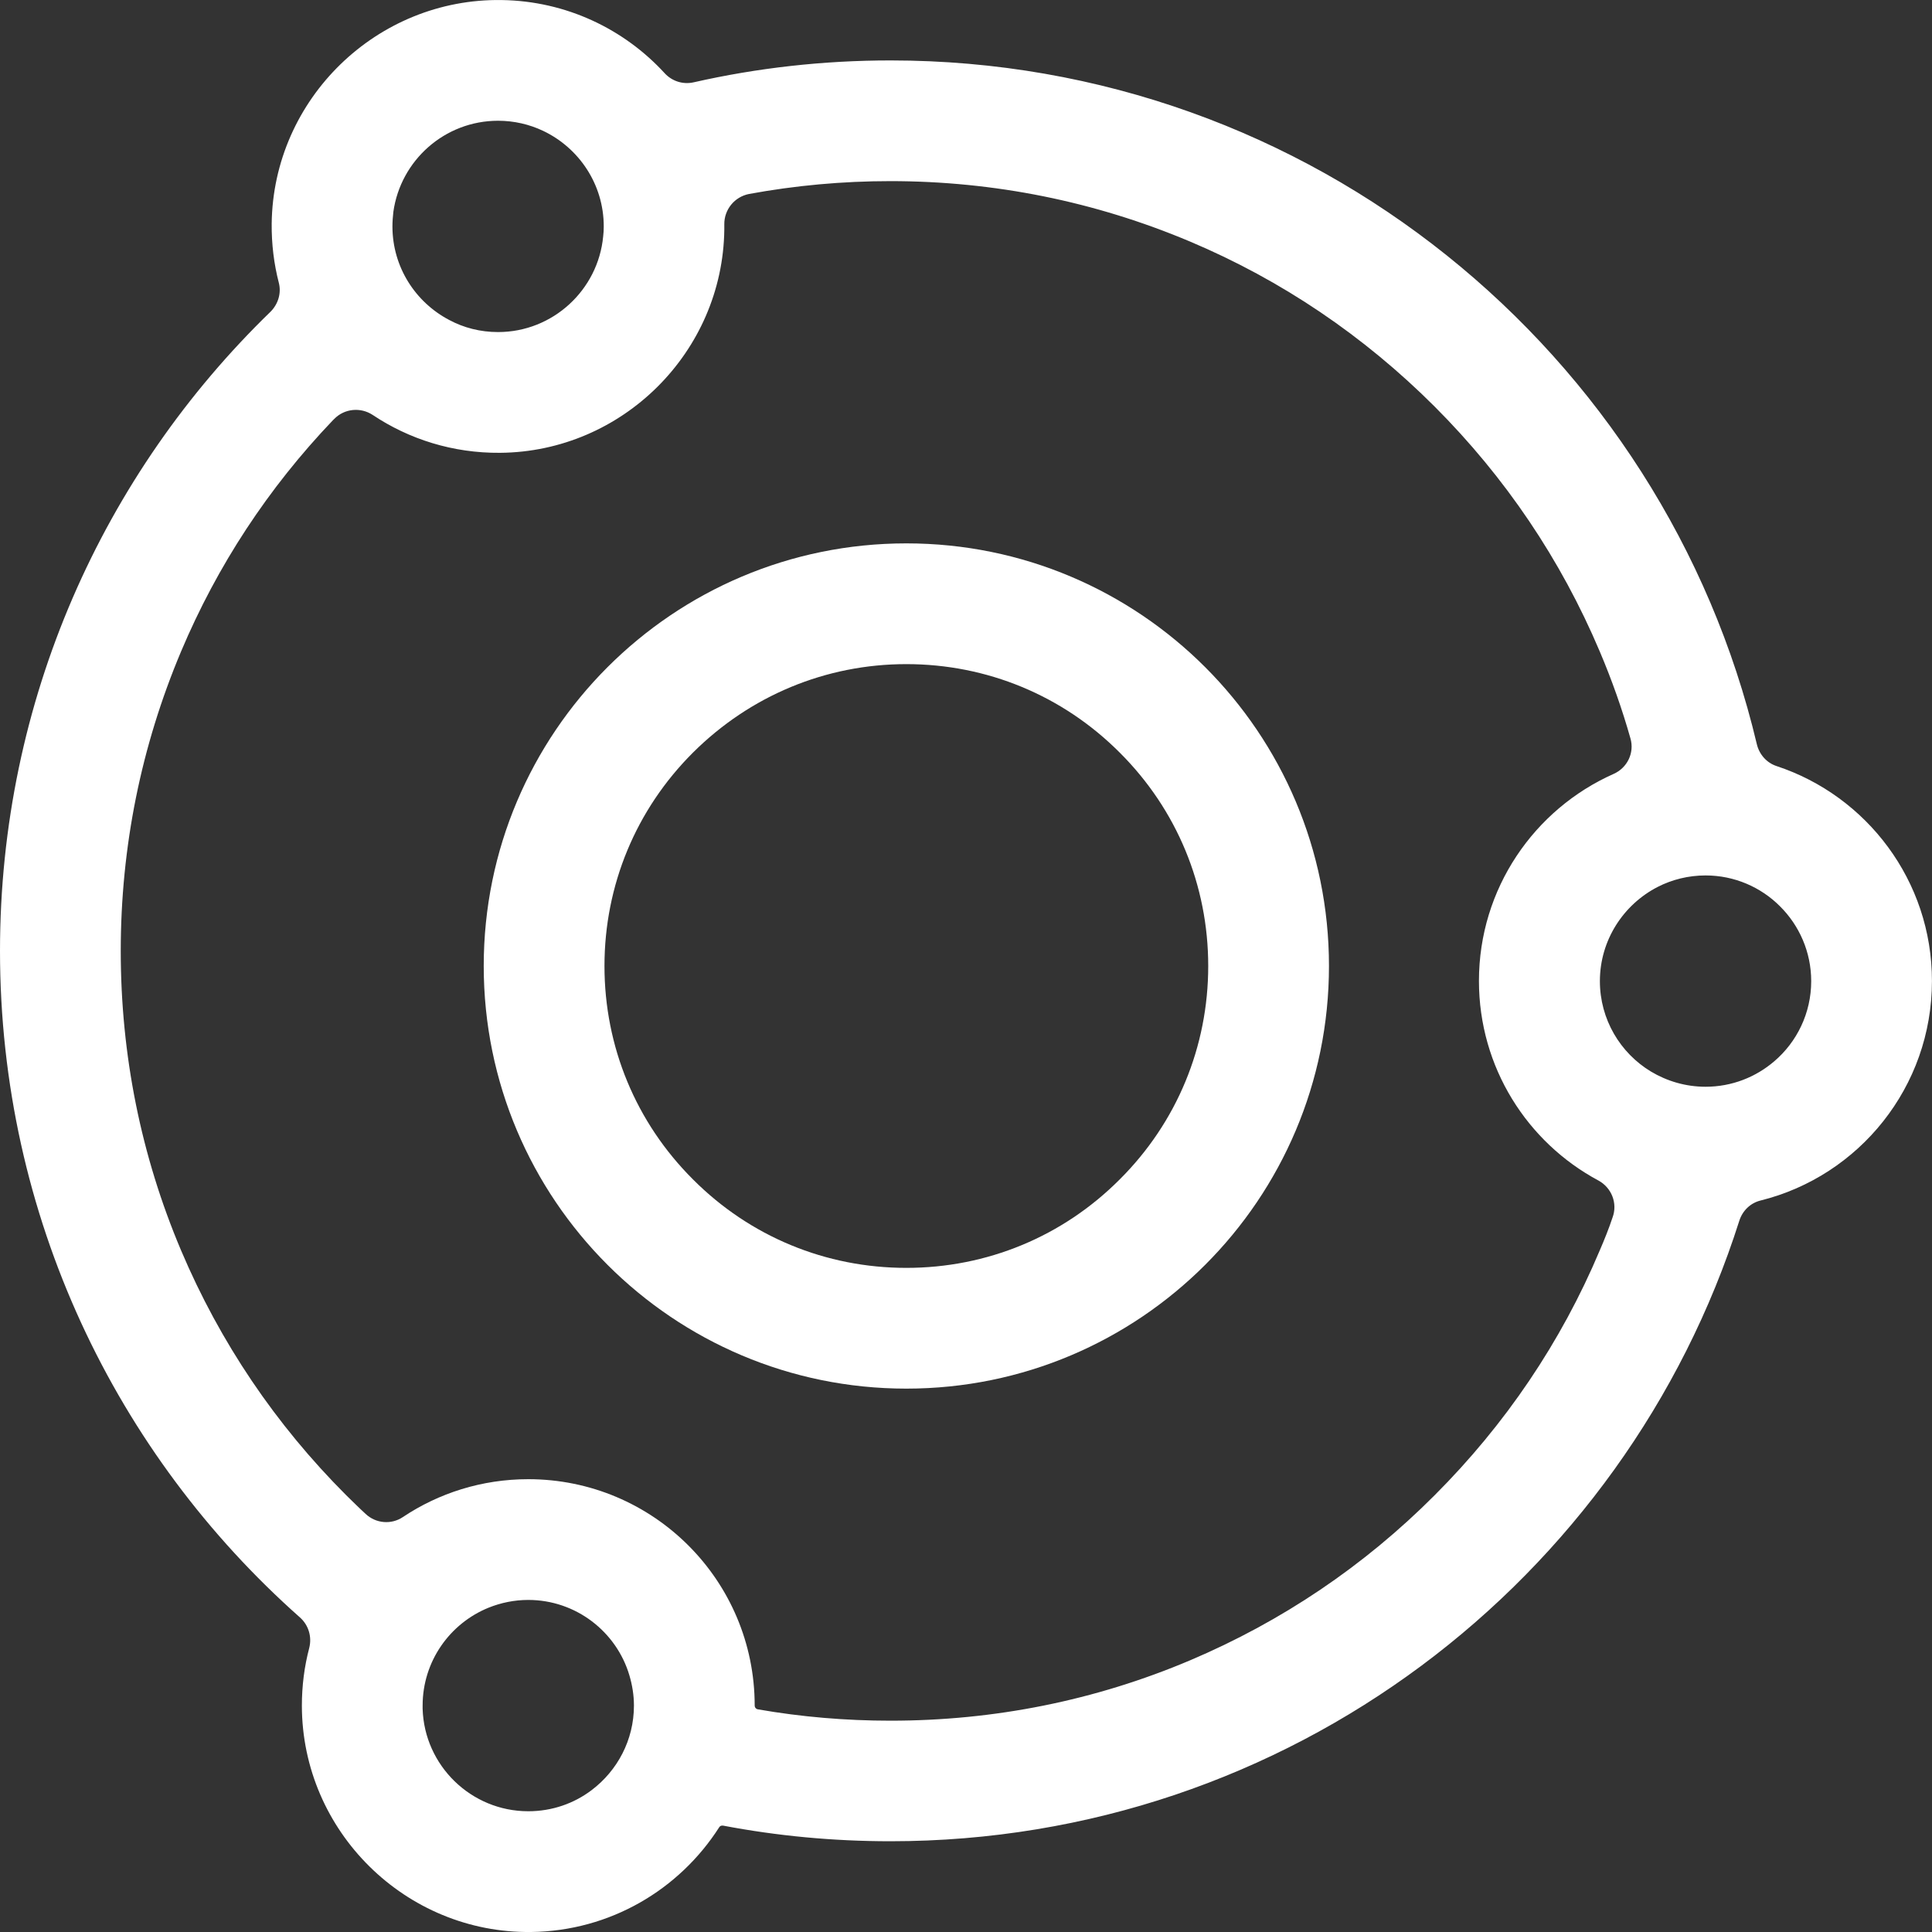 <svg width="40" height="40" viewBox="0 0 40 40" fill="none" xmlns="http://www.w3.org/2000/svg">
<rect x="0" y="0" width="40" height="40" fill="#333333" stroke="none"/>
<g clip-path="url(#clip0_2679_16005)">
<path d="M36.78 15.86C36.577 15.793 36.425 15.621 36.374 15.41C34.449 7.289 27.148 1.251 18.437 1.251C17.039 1.251 15.671 1.407 14.363 1.704C14.144 1.754 13.918 1.684 13.765 1.52C12.925 0.602 11.722 0.02 10.386 0.001C7.805 -0.039 5.656 2.047 5.625 4.629C5.621 5.055 5.672 5.465 5.773 5.856C5.828 6.071 5.758 6.297 5.601 6.454C2.144 9.805 0 14.496 0 19.688C0 25.18 2.402 30.113 6.211 33.488C6.39 33.648 6.461 33.89 6.402 34.121C6.301 34.504 6.25 34.902 6.25 35.316C6.254 37.914 8.398 40.031 10.996 40C12.633 39.98 14.066 39.121 14.89 37.832C14.906 37.804 14.937 37.793 14.968 37.797C16.093 38.011 17.25 38.121 18.437 38.121C26.671 38.121 33.644 32.722 36.011 25.273C36.077 25.066 36.241 24.906 36.452 24.855C38.491 24.348 39.999 22.504 39.999 20.309C39.999 18.238 38.651 16.477 36.78 15.86ZM8.144 4.387C8.293 3.321 9.207 2.5 10.312 2.5C10.644 2.5 10.961 2.575 11.242 2.708C11.984 3.059 12.5 3.813 12.5 4.688C12.5 4.758 12.496 4.829 12.488 4.895C12.383 6.004 11.445 6.875 10.312 6.875C9.945 6.875 9.601 6.786 9.301 6.625C8.601 6.258 8.125 5.528 8.125 4.688C8.125 4.586 8.133 4.485 8.144 4.387ZM12.25 37.062C11.883 37.34 11.429 37.5 10.937 37.5C9.754 37.5 8.785 36.554 8.75 35.379V35.312C8.75 34.394 9.316 33.609 10.117 33.285C10.371 33.183 10.648 33.125 10.937 33.125C11.925 33.125 12.765 33.785 13.031 34.687C13.09 34.886 13.125 35.097 13.125 35.312C13.125 36.027 12.781 36.66 12.25 37.062ZM33.12 25.891C32.32 27.789 31.167 29.492 29.703 30.957C28.242 32.422 26.538 33.57 24.64 34.375C22.675 35.207 20.589 35.625 18.437 35.625C17.507 35.625 16.59 35.547 15.691 35.39C15.652 35.383 15.625 35.351 15.625 35.312C15.625 32.722 13.527 30.625 10.937 30.625C9.976 30.625 9.082 30.914 8.34 31.41C8.101 31.57 7.781 31.543 7.57 31.344C7.433 31.219 7.301 31.086 7.168 30.957C5.703 29.492 4.555 27.789 3.75 25.891C2.918 23.926 2.5 21.84 2.5 19.688C2.5 17.535 2.922 15.449 3.75 13.485C4.5 11.707 5.555 10.102 6.89 8.703L6.918 8.676C7.129 8.457 7.465 8.426 7.715 8.59C8.469 9.094 9.379 9.383 10.351 9.375C12.886 9.356 14.964 7.289 14.996 4.754V4.645C14.992 4.34 15.207 4.075 15.508 4.016C16.465 3.84 17.441 3.75 18.433 3.75C20.585 3.75 22.671 4.172 24.636 5C26.535 5.801 28.238 6.954 29.703 8.418C31.167 9.883 32.316 11.586 33.12 13.485C33.37 14.074 33.585 14.68 33.757 15.289C33.843 15.586 33.691 15.899 33.406 16.024C31.765 16.754 30.62 18.399 30.62 20.309C30.62 22.098 31.62 23.652 33.093 24.441C33.367 24.59 33.495 24.914 33.386 25.207C33.308 25.441 33.218 25.664 33.12 25.891ZM36.734 21.973C36.351 22.301 35.855 22.5 35.312 22.5C34.898 22.5 34.511 22.383 34.179 22.184C33.546 21.801 33.124 21.105 33.124 20.313C33.124 19.465 33.612 18.727 34.32 18.363C34.616 18.211 34.956 18.125 35.312 18.125C35.909 18.125 36.456 18.367 36.851 18.762C37.249 19.156 37.499 19.707 37.499 20.313C37.499 20.977 37.202 21.574 36.734 21.973Z" fill="white"/>
<path d="M18.765 13.75C20.433 13.75 22.003 14.399 23.183 15.582C24.367 16.762 25.015 18.332 25.015 20C25.015 21.668 24.367 23.238 23.183 24.418C22.003 25.602 20.433 26.25 18.765 26.25C17.097 26.25 15.527 25.602 14.347 24.418C13.164 23.238 12.515 21.668 12.515 20C12.515 18.332 13.164 16.762 14.347 15.582C15.531 14.403 17.097 13.75 18.765 13.75ZM18.765 11.25C13.933 11.25 10.015 15.168 10.015 20C10.015 24.832 13.933 28.75 18.765 28.75C23.597 28.75 27.515 24.832 27.515 20C27.515 15.168 23.597 11.25 18.765 11.25Z" fill="white"/>
</g>
<defs>
<clipPath id="clip0_2679_16005">
<rect width="40" height="40" fill="white"/>
</clipPath>
</defs>
</svg>
